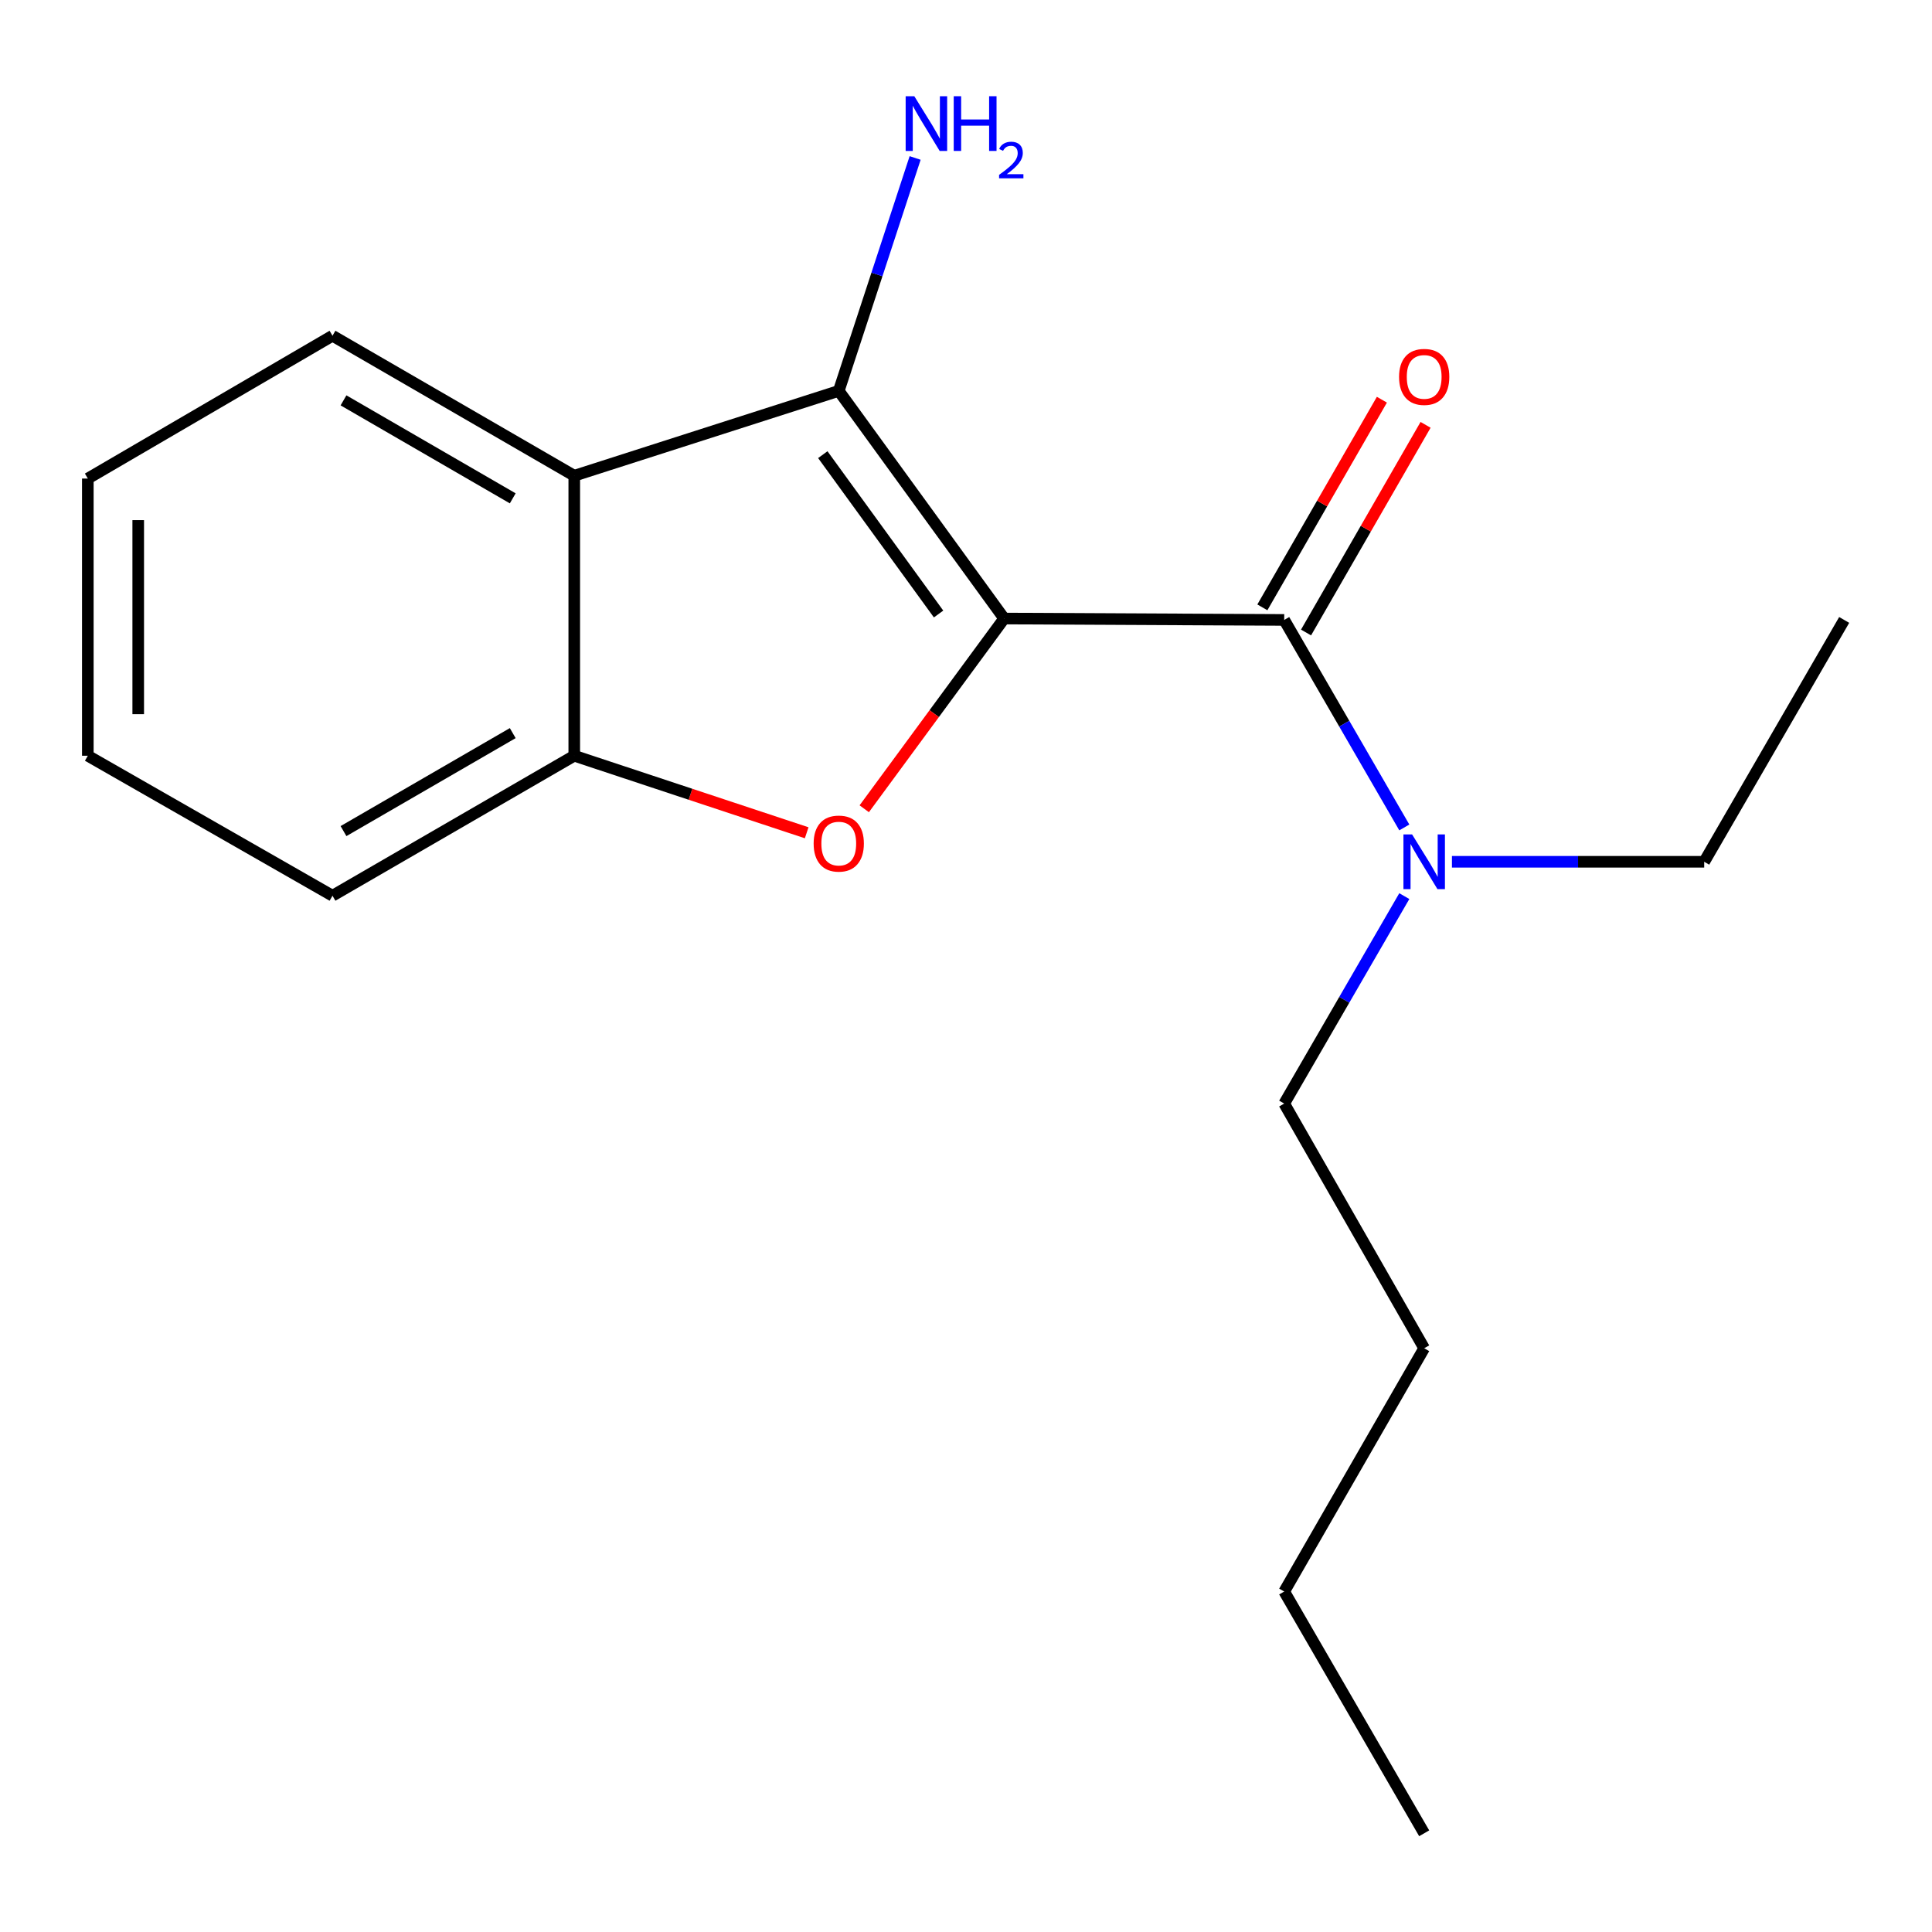 <?xml version='1.0' encoding='iso-8859-1'?>
<svg version='1.1' baseProfile='full'
              xmlns='http://www.w3.org/2000/svg'
                      xmlns:rdkit='http://www.rdkit.org/xml'
                      xmlns:xlink='http://www.w3.org/1999/xlink'
                  xml:space='preserve'
width='1000px' height='1000px' viewBox='0 0 1000 1000'>
<!-- END OF HEADER -->
<rect style='opacity:1.0;fill:#FFFFFF;stroke:none' width='1000' height='1000' x='0' y='0'> </rect>
<path class='bond-0' d='M 519.755,320.151 L 434.141,202.319' style='fill:none;fill-rule:evenodd;stroke:#000000;stroke-width:6px;stroke-linecap:butt;stroke-linejoin:miter;stroke-opacity:1' />
<path class='bond-0' d='M 485.807,317.811 L 425.878,235.329' style='fill:none;fill-rule:evenodd;stroke:#000000;stroke-width:6px;stroke-linecap:butt;stroke-linejoin:miter;stroke-opacity:1' />
<path class='bond-1' d='M 519.755,320.151 L 483.543,369.384' style='fill:none;fill-rule:evenodd;stroke:#000000;stroke-width:6px;stroke-linecap:butt;stroke-linejoin:miter;stroke-opacity:1' />
<path class='bond-1' d='M 483.543,369.384 L 447.331,418.616' style='fill:none;fill-rule:evenodd;stroke:#FF0000;stroke-width:6px;stroke-linecap:butt;stroke-linejoin:miter;stroke-opacity:1' />
<path class='bond-2' d='M 519.755,320.151 L 664.704,320.876' style='fill:none;fill-rule:evenodd;stroke:#000000;stroke-width:6px;stroke-linecap:butt;stroke-linejoin:miter;stroke-opacity:1' />
<path class='bond-3' d='M 434.141,202.319 L 297.236,246.234' style='fill:none;fill-rule:evenodd;stroke:#000000;stroke-width:6px;stroke-linecap:butt;stroke-linejoin:miter;stroke-opacity:1' />
<path class='bond-7' d='M 434.141,202.319 L 453.906,142.042' style='fill:none;fill-rule:evenodd;stroke:#000000;stroke-width:6px;stroke-linecap:butt;stroke-linejoin:miter;stroke-opacity:1' />
<path class='bond-7' d='M 453.906,142.042 L 473.67,81.764' style='fill:none;fill-rule:evenodd;stroke:#0000FF;stroke-width:6px;stroke-linecap:butt;stroke-linejoin:miter;stroke-opacity:1' />
<path class='bond-4' d='M 417.536,431.044 L 357.386,411.107' style='fill:none;fill-rule:evenodd;stroke:#FF0000;stroke-width:6px;stroke-linecap:butt;stroke-linejoin:miter;stroke-opacity:1' />
<path class='bond-4' d='M 357.386,411.107 L 297.236,391.169' style='fill:none;fill-rule:evenodd;stroke:#000000;stroke-width:6px;stroke-linecap:butt;stroke-linejoin:miter;stroke-opacity:1' />
<path class='bond-5' d='M 664.704,320.876 L 695.787,374.578' style='fill:none;fill-rule:evenodd;stroke:#000000;stroke-width:6px;stroke-linecap:butt;stroke-linejoin:miter;stroke-opacity:1' />
<path class='bond-5' d='M 695.787,374.578 L 726.869,428.281' style='fill:none;fill-rule:evenodd;stroke:#0000FF;stroke-width:6px;stroke-linecap:butt;stroke-linejoin:miter;stroke-opacity:1' />
<path class='bond-6' d='M 676.009,327.383 L 706.943,273.641' style='fill:none;fill-rule:evenodd;stroke:#000000;stroke-width:6px;stroke-linecap:butt;stroke-linejoin:miter;stroke-opacity:1' />
<path class='bond-6' d='M 706.943,273.641 L 737.877,219.898' style='fill:none;fill-rule:evenodd;stroke:#FF0000;stroke-width:6px;stroke-linecap:butt;stroke-linejoin:miter;stroke-opacity:1' />
<path class='bond-6' d='M 653.399,314.369 L 684.333,260.626' style='fill:none;fill-rule:evenodd;stroke:#000000;stroke-width:6px;stroke-linecap:butt;stroke-linejoin:miter;stroke-opacity:1' />
<path class='bond-6' d='M 684.333,260.626 L 715.266,206.884' style='fill:none;fill-rule:evenodd;stroke:#FF0000;stroke-width:6px;stroke-linecap:butt;stroke-linejoin:miter;stroke-opacity:1' />
<path class='bond-8' d='M 297.236,246.234 L 172.099,173.781' style='fill:none;fill-rule:evenodd;stroke:#000000;stroke-width:6px;stroke-linecap:butt;stroke-linejoin:miter;stroke-opacity:1' />
<path class='bond-8' d='M 265.393,257.944 L 177.797,207.226' style='fill:none;fill-rule:evenodd;stroke:#000000;stroke-width:6px;stroke-linecap:butt;stroke-linejoin:miter;stroke-opacity:1' />
<path class='bond-18' d='M 297.236,246.234 L 297.236,391.169' style='fill:none;fill-rule:evenodd;stroke:#000000;stroke-width:6px;stroke-linecap:butt;stroke-linejoin:miter;stroke-opacity:1' />
<path class='bond-9' d='M 297.236,391.169 L 172.099,463.623' style='fill:none;fill-rule:evenodd;stroke:#000000;stroke-width:6px;stroke-linecap:butt;stroke-linejoin:miter;stroke-opacity:1' />
<path class='bond-9' d='M 265.393,379.46 L 177.797,430.177' style='fill:none;fill-rule:evenodd;stroke:#000000;stroke-width:6px;stroke-linecap:butt;stroke-linejoin:miter;stroke-opacity:1' />
<path class='bond-10' d='M 751.521,446.056 L 816.807,446.056' style='fill:none;fill-rule:evenodd;stroke:#0000FF;stroke-width:6px;stroke-linecap:butt;stroke-linejoin:miter;stroke-opacity:1' />
<path class='bond-10' d='M 816.807,446.056 L 882.092,446.056' style='fill:none;fill-rule:evenodd;stroke:#000000;stroke-width:6px;stroke-linecap:butt;stroke-linejoin:miter;stroke-opacity:1' />
<path class='bond-11' d='M 726.867,463.832 L 695.786,517.52' style='fill:none;fill-rule:evenodd;stroke:#0000FF;stroke-width:6px;stroke-linecap:butt;stroke-linejoin:miter;stroke-opacity:1' />
<path class='bond-11' d='M 695.786,517.52 L 664.704,571.208' style='fill:none;fill-rule:evenodd;stroke:#000000;stroke-width:6px;stroke-linecap:butt;stroke-linejoin:miter;stroke-opacity:1' />
<path class='bond-14' d='M 172.099,173.781 L 45.455,247.698' style='fill:none;fill-rule:evenodd;stroke:#000000;stroke-width:6px;stroke-linecap:butt;stroke-linejoin:miter;stroke-opacity:1' />
<path class='bond-16' d='M 172.099,463.623 L 45.455,391.169' style='fill:none;fill-rule:evenodd;stroke:#000000;stroke-width:6px;stroke-linecap:butt;stroke-linejoin:miter;stroke-opacity:1' />
<path class='bond-15' d='M 882.092,446.056 L 954.545,320.876' style='fill:none;fill-rule:evenodd;stroke:#000000;stroke-width:6px;stroke-linecap:butt;stroke-linejoin:miter;stroke-opacity:1' />
<path class='bond-12' d='M 664.704,571.208 L 737.157,697.852' style='fill:none;fill-rule:evenodd;stroke:#000000;stroke-width:6px;stroke-linecap:butt;stroke-linejoin:miter;stroke-opacity:1' />
<path class='bond-13' d='M 737.157,697.852 L 664.704,823.772' style='fill:none;fill-rule:evenodd;stroke:#000000;stroke-width:6px;stroke-linecap:butt;stroke-linejoin:miter;stroke-opacity:1' />
<path class='bond-17' d='M 664.704,823.772 L 737.157,948.909' style='fill:none;fill-rule:evenodd;stroke:#000000;stroke-width:6px;stroke-linecap:butt;stroke-linejoin:miter;stroke-opacity:1' />
<path class='bond-19' d='M 45.455,247.698 L 45.455,391.169' style='fill:none;fill-rule:evenodd;stroke:#000000;stroke-width:6px;stroke-linecap:butt;stroke-linejoin:miter;stroke-opacity:1' />
<path class='bond-19' d='M 71.543,269.219 L 71.543,369.649' style='fill:none;fill-rule:evenodd;stroke:#000000;stroke-width:6px;stroke-linecap:butt;stroke-linejoin:miter;stroke-opacity:1' />
<path  class='atom-2' d='M 421.141 436.629
Q 421.141 429.829, 424.501 426.029
Q 427.861 422.229, 434.141 422.229
Q 440.421 422.229, 443.781 426.029
Q 447.141 429.829, 447.141 436.629
Q 447.141 443.509, 443.741 447.429
Q 440.341 451.309, 434.141 451.309
Q 427.901 451.309, 424.501 447.429
Q 421.141 443.549, 421.141 436.629
M 434.141 448.109
Q 438.461 448.109, 440.781 445.229
Q 443.141 442.309, 443.141 436.629
Q 443.141 431.069, 440.781 428.269
Q 438.461 425.429, 434.141 425.429
Q 429.821 425.429, 427.461 428.229
Q 425.141 431.029, 425.141 436.629
Q 425.141 442.349, 427.461 445.229
Q 429.821 448.109, 434.141 448.109
' fill='#FF0000'/>
<path  class='atom-6' d='M 730.897 431.896
L 740.177 446.896
Q 741.097 448.376, 742.577 451.056
Q 744.057 453.736, 744.137 453.896
L 744.137 431.896
L 747.897 431.896
L 747.897 460.216
L 744.017 460.216
L 734.057 443.816
Q 732.897 441.896, 731.657 439.696
Q 730.457 437.496, 730.097 436.816
L 730.097 460.216
L 726.417 460.216
L 726.417 431.896
L 730.897 431.896
' fill='#0000FF'/>
<path  class='atom-7' d='M 724.157 195.08
Q 724.157 188.28, 727.517 184.48
Q 730.877 180.68, 737.157 180.68
Q 743.437 180.68, 746.797 184.48
Q 750.157 188.28, 750.157 195.08
Q 750.157 201.96, 746.757 205.88
Q 743.357 209.76, 737.157 209.76
Q 730.917 209.76, 727.517 205.88
Q 724.157 202, 724.157 195.08
M 737.157 206.56
Q 741.477 206.56, 743.797 203.68
Q 746.157 200.76, 746.157 195.08
Q 746.157 189.52, 743.797 186.72
Q 741.477 183.88, 737.157 183.88
Q 732.837 183.88, 730.477 186.68
Q 728.157 189.48, 728.157 195.08
Q 728.157 200.8, 730.477 203.68
Q 732.837 206.56, 737.157 206.56
' fill='#FF0000'/>
<path  class='atom-8' d='M 473.246 49.804
L 482.526 64.804
Q 483.446 66.284, 484.926 68.964
Q 486.406 71.644, 486.486 71.804
L 486.486 49.804
L 490.246 49.804
L 490.246 78.124
L 486.366 78.124
L 476.406 61.724
Q 475.246 59.804, 474.006 57.604
Q 472.806 55.404, 472.446 54.724
L 472.446 78.124
L 468.766 78.124
L 468.766 49.804
L 473.246 49.804
' fill='#0000FF'/>
<path  class='atom-8' d='M 493.646 49.804
L 497.486 49.804
L 497.486 61.844
L 511.966 61.844
L 511.966 49.804
L 515.806 49.804
L 515.806 78.124
L 511.966 78.124
L 511.966 65.044
L 497.486 65.044
L 497.486 78.124
L 493.646 78.124
L 493.646 49.804
' fill='#0000FF'/>
<path  class='atom-8' d='M 517.179 77.13
Q 517.865 75.362, 519.502 74.385
Q 521.139 73.382, 523.409 73.382
Q 526.234 73.382, 527.818 74.913
Q 529.402 76.444, 529.402 79.163
Q 529.402 81.935, 527.343 84.522
Q 525.31 87.11, 521.086 90.172
L 529.719 90.172
L 529.719 92.284
L 517.126 92.284
L 517.126 90.515
Q 520.611 88.034, 522.67 86.186
Q 524.756 84.338, 525.759 82.674
Q 526.762 81.011, 526.762 79.295
Q 526.762 77.5, 525.865 76.497
Q 524.967 75.494, 523.409 75.494
Q 521.905 75.494, 520.901 76.101
Q 519.898 76.708, 519.185 78.054
L 517.179 77.13
' fill='#0000FF'/>
</svg>

